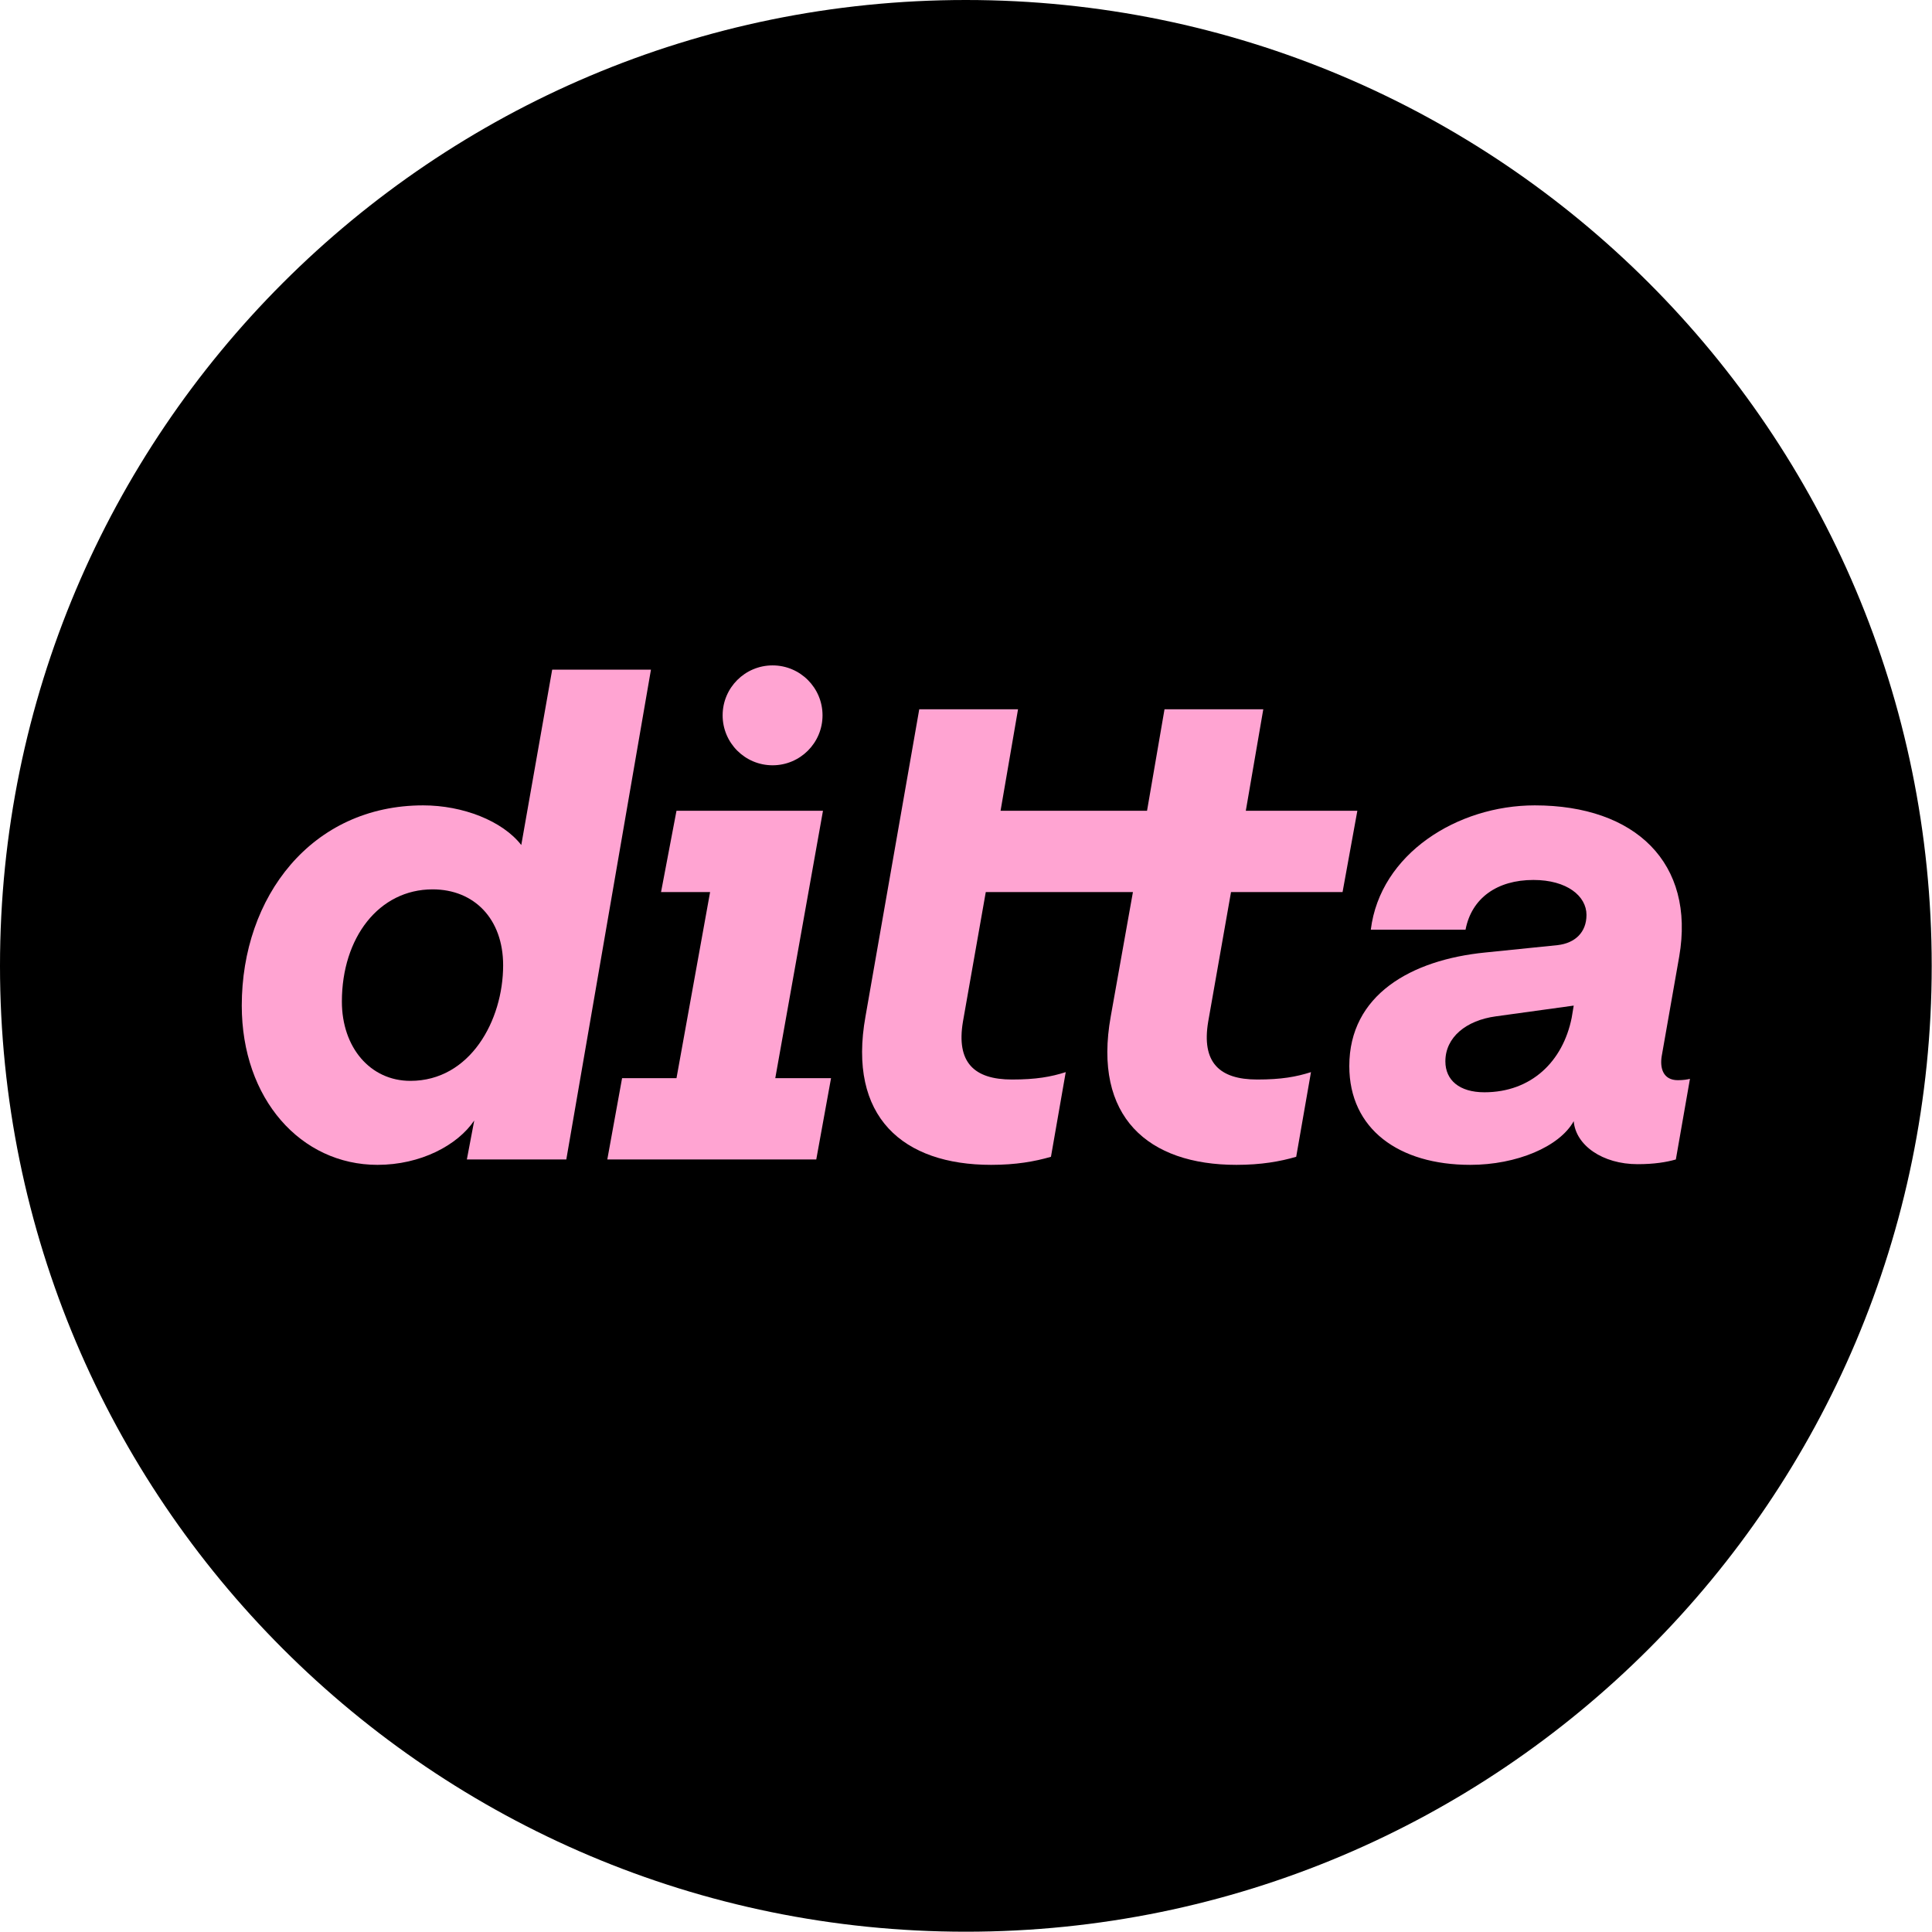 <svg width="260" height="260" viewBox="0 0 260 260" xmlns="http://www.w3.org/2000/svg">
  <style>
    path { fill: #ffa4d2; }
    .b { fill: black; }

    @media (prefers-color-scheme: dark) {
      .a { fill: black; }
      .b { fill: #ffa4d2; }
    }
  </style>
  <path class="b" d="M129.981 259.962C201.767 259.962 259.962 201.767 259.962 129.981C259.962 58.194 201.767 0 129.981 0C58.194 0 0 58.194 0 129.981C0 201.767 58.194 259.962 129.981 259.962Z" />
  <path class="a" d="M225.8 145.367C223.81 145.367 223.358 143.739 223.629 142.111L225.981 128.729C228.15 116.16 220.103 108.383 206.54 108.383C196.141 108.383 185.742 114.894 184.476 125.112H197.226C198.04 120.862 201.475 118.421 206.358 118.421C210.88 118.421 213.502 120.591 213.502 123.123C213.502 125.473 211.965 126.921 209.614 127.192L199.848 128.186C189.901 129.181 181.583 133.883 181.583 143.468C181.583 151.968 188.274 156.761 197.859 156.761C204.098 156.761 209.885 154.319 211.784 150.882C212.055 154.138 215.672 156.67 220.374 156.67C222.635 156.67 224.263 156.398 225.528 156.037L227.427 145.186C227.066 145.277 226.523 145.367 225.8 145.367L225.8 145.367ZM211.513 136.957C210.337 142.835 206.087 146.994 199.757 146.994C196.411 146.994 194.512 145.367 194.512 142.835C194.512 139.58 197.316 137.319 201.294 136.777L211.783 135.329L211.512 136.957H211.513Z" />
  <path class="a" d="M180.677 120.048L182.667 109.107H167.656L170.007 95.453H156.715L154.364 109.107H134.651L137.002 95.453H123.709L116.476 136.777C114.034 150.34 121.54 156.761 133.385 156.761C136.731 156.761 139.263 156.308 141.433 155.676L143.422 144.282C141.433 144.915 139.443 145.277 136.188 145.277C131.034 145.277 128.682 142.925 129.587 137.501L132.662 120.048H152.465L149.481 136.777C147.039 150.34 154.544 156.761 166.39 156.761C169.735 156.761 172.267 156.308 174.437 155.676L176.426 144.282C174.437 144.915 172.448 145.277 169.193 145.277C164.039 145.277 161.687 142.925 162.592 137.501L165.666 120.048H180.677Z" />
  <path class="a" d="M110.753 109.107H91.04L88.961 120.048H95.562L91.04 145.095H83.717L81.728 156.037H109.849L111.838 145.095H104.333L110.753 109.107Z" />
  <path class="a" d="M103.971 102.989C107.683 102.989 110.692 99.98 110.692 96.267C110.692 92.555 107.683 89.546 103.971 89.546C100.259 89.546 97.249 92.555 97.249 96.267C97.249 99.98 100.259 102.989 103.971 102.989Z" />
  <path class="a" d="M74.311 90.118L70.151 113.719C67.619 110.464 62.285 108.383 56.95 108.383C41.94 108.383 32.536 120.681 32.536 135.329C32.536 147.898 40.493 156.761 50.801 156.761C56.588 156.761 61.562 154.138 63.822 150.792L62.827 156.037H76.21L87.603 90.118H74.311ZM55.231 145.458C49.806 145.458 46.009 140.936 46.009 134.788C46.009 126.197 50.982 119.687 58.215 119.687C63.822 119.687 67.71 123.665 67.71 129.905C67.71 137.319 63.28 145.458 55.231 145.458H55.231Z" />
</svg>